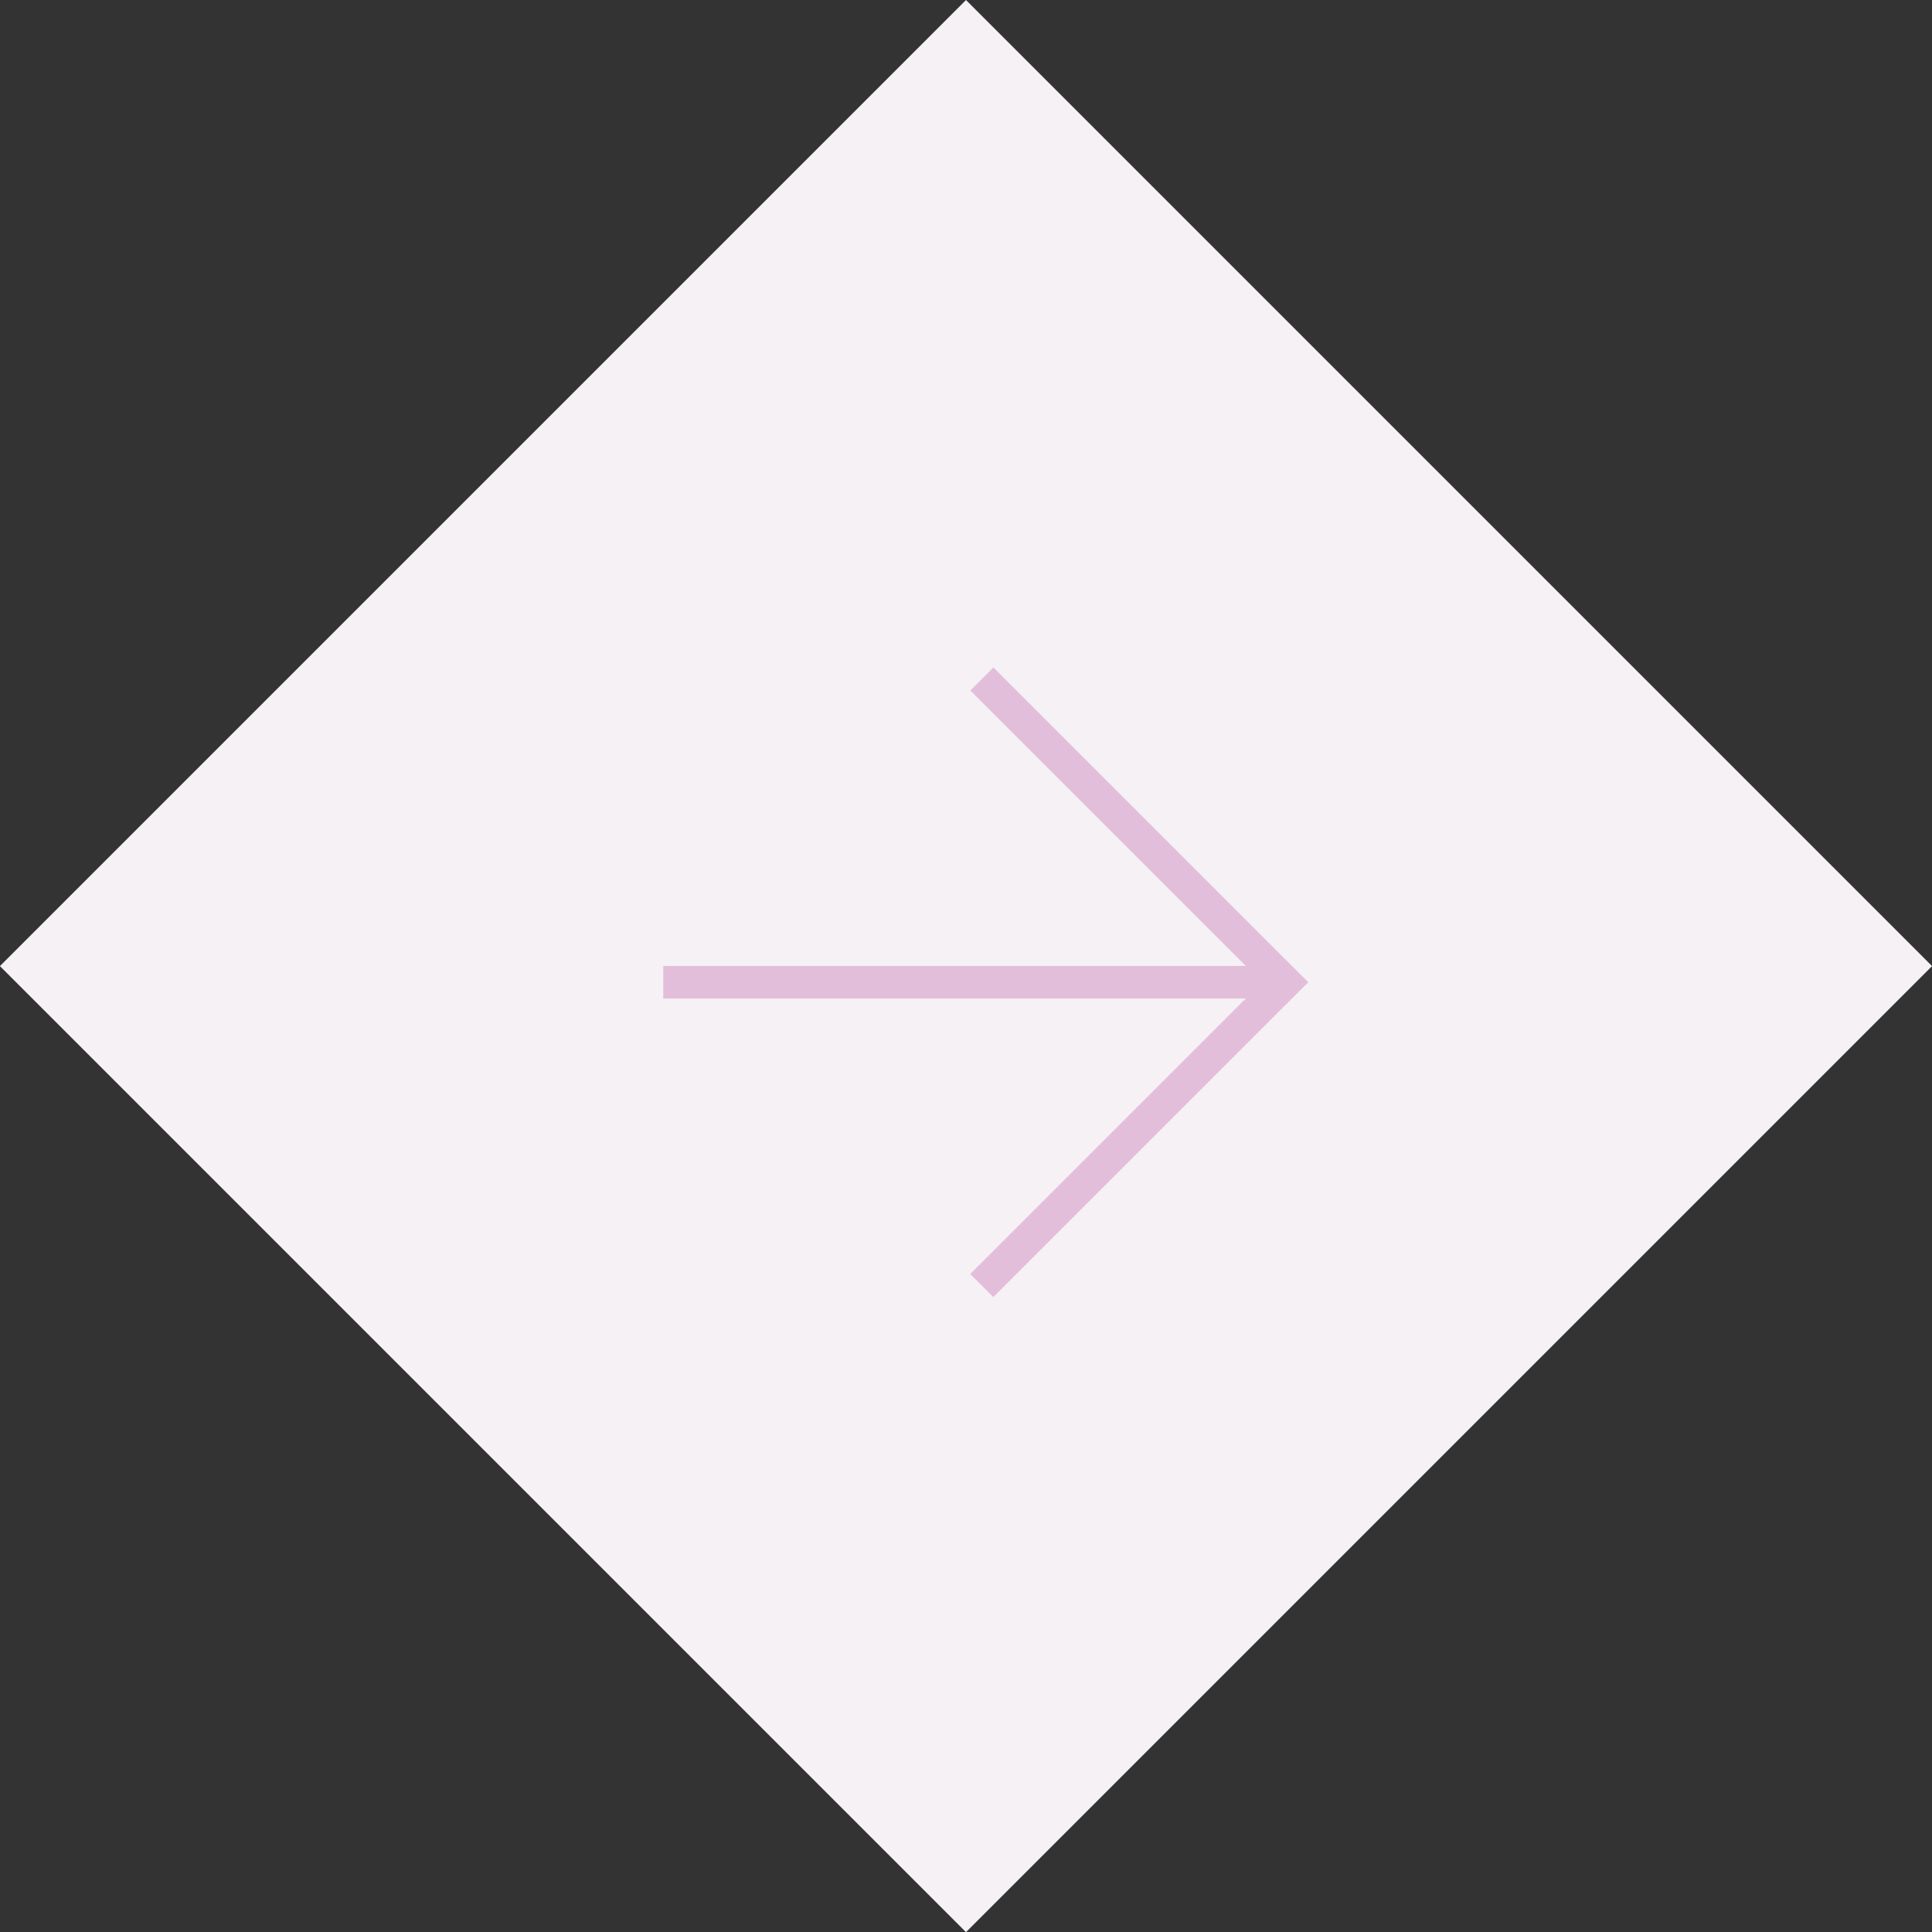 <svg xmlns="http://www.w3.org/2000/svg" viewBox="0 0 111.39 111.39"><rect x="0" y="0" width="111.39" height="111.39" fill="#333333" stroke="none"/><defs><style>.cls-1{fill:#f5f1f4;opacity:1;}.cls-2{fill:#e3beda;}</style></defs><title>rightArrowPink</title><g id="Layer_2" data-name="Layer 2"><g id="Layer_1-2" data-name="Layer 1"><rect class="cls-1" x="16.31" y="16.31" width="78.77" height="78.77" transform="translate(-23.07 55.7) rotate(-45)"/><rect class="cls-2" x="64.74" y="35.4" width="1.88" height="25.66" transform="translate(146.23 35.88) rotate(135)"/><rect class="cls-2" x="64.74" y="52.21" width="1.88" height="25.66" transform="translate(66.13 157.48) rotate(-135)"/><rect class="cls-2" x="54.76" y="39.18" width="1.88" height="34.91" transform="translate(-0.94 112.33) rotate(-90)"/></g></g></svg>